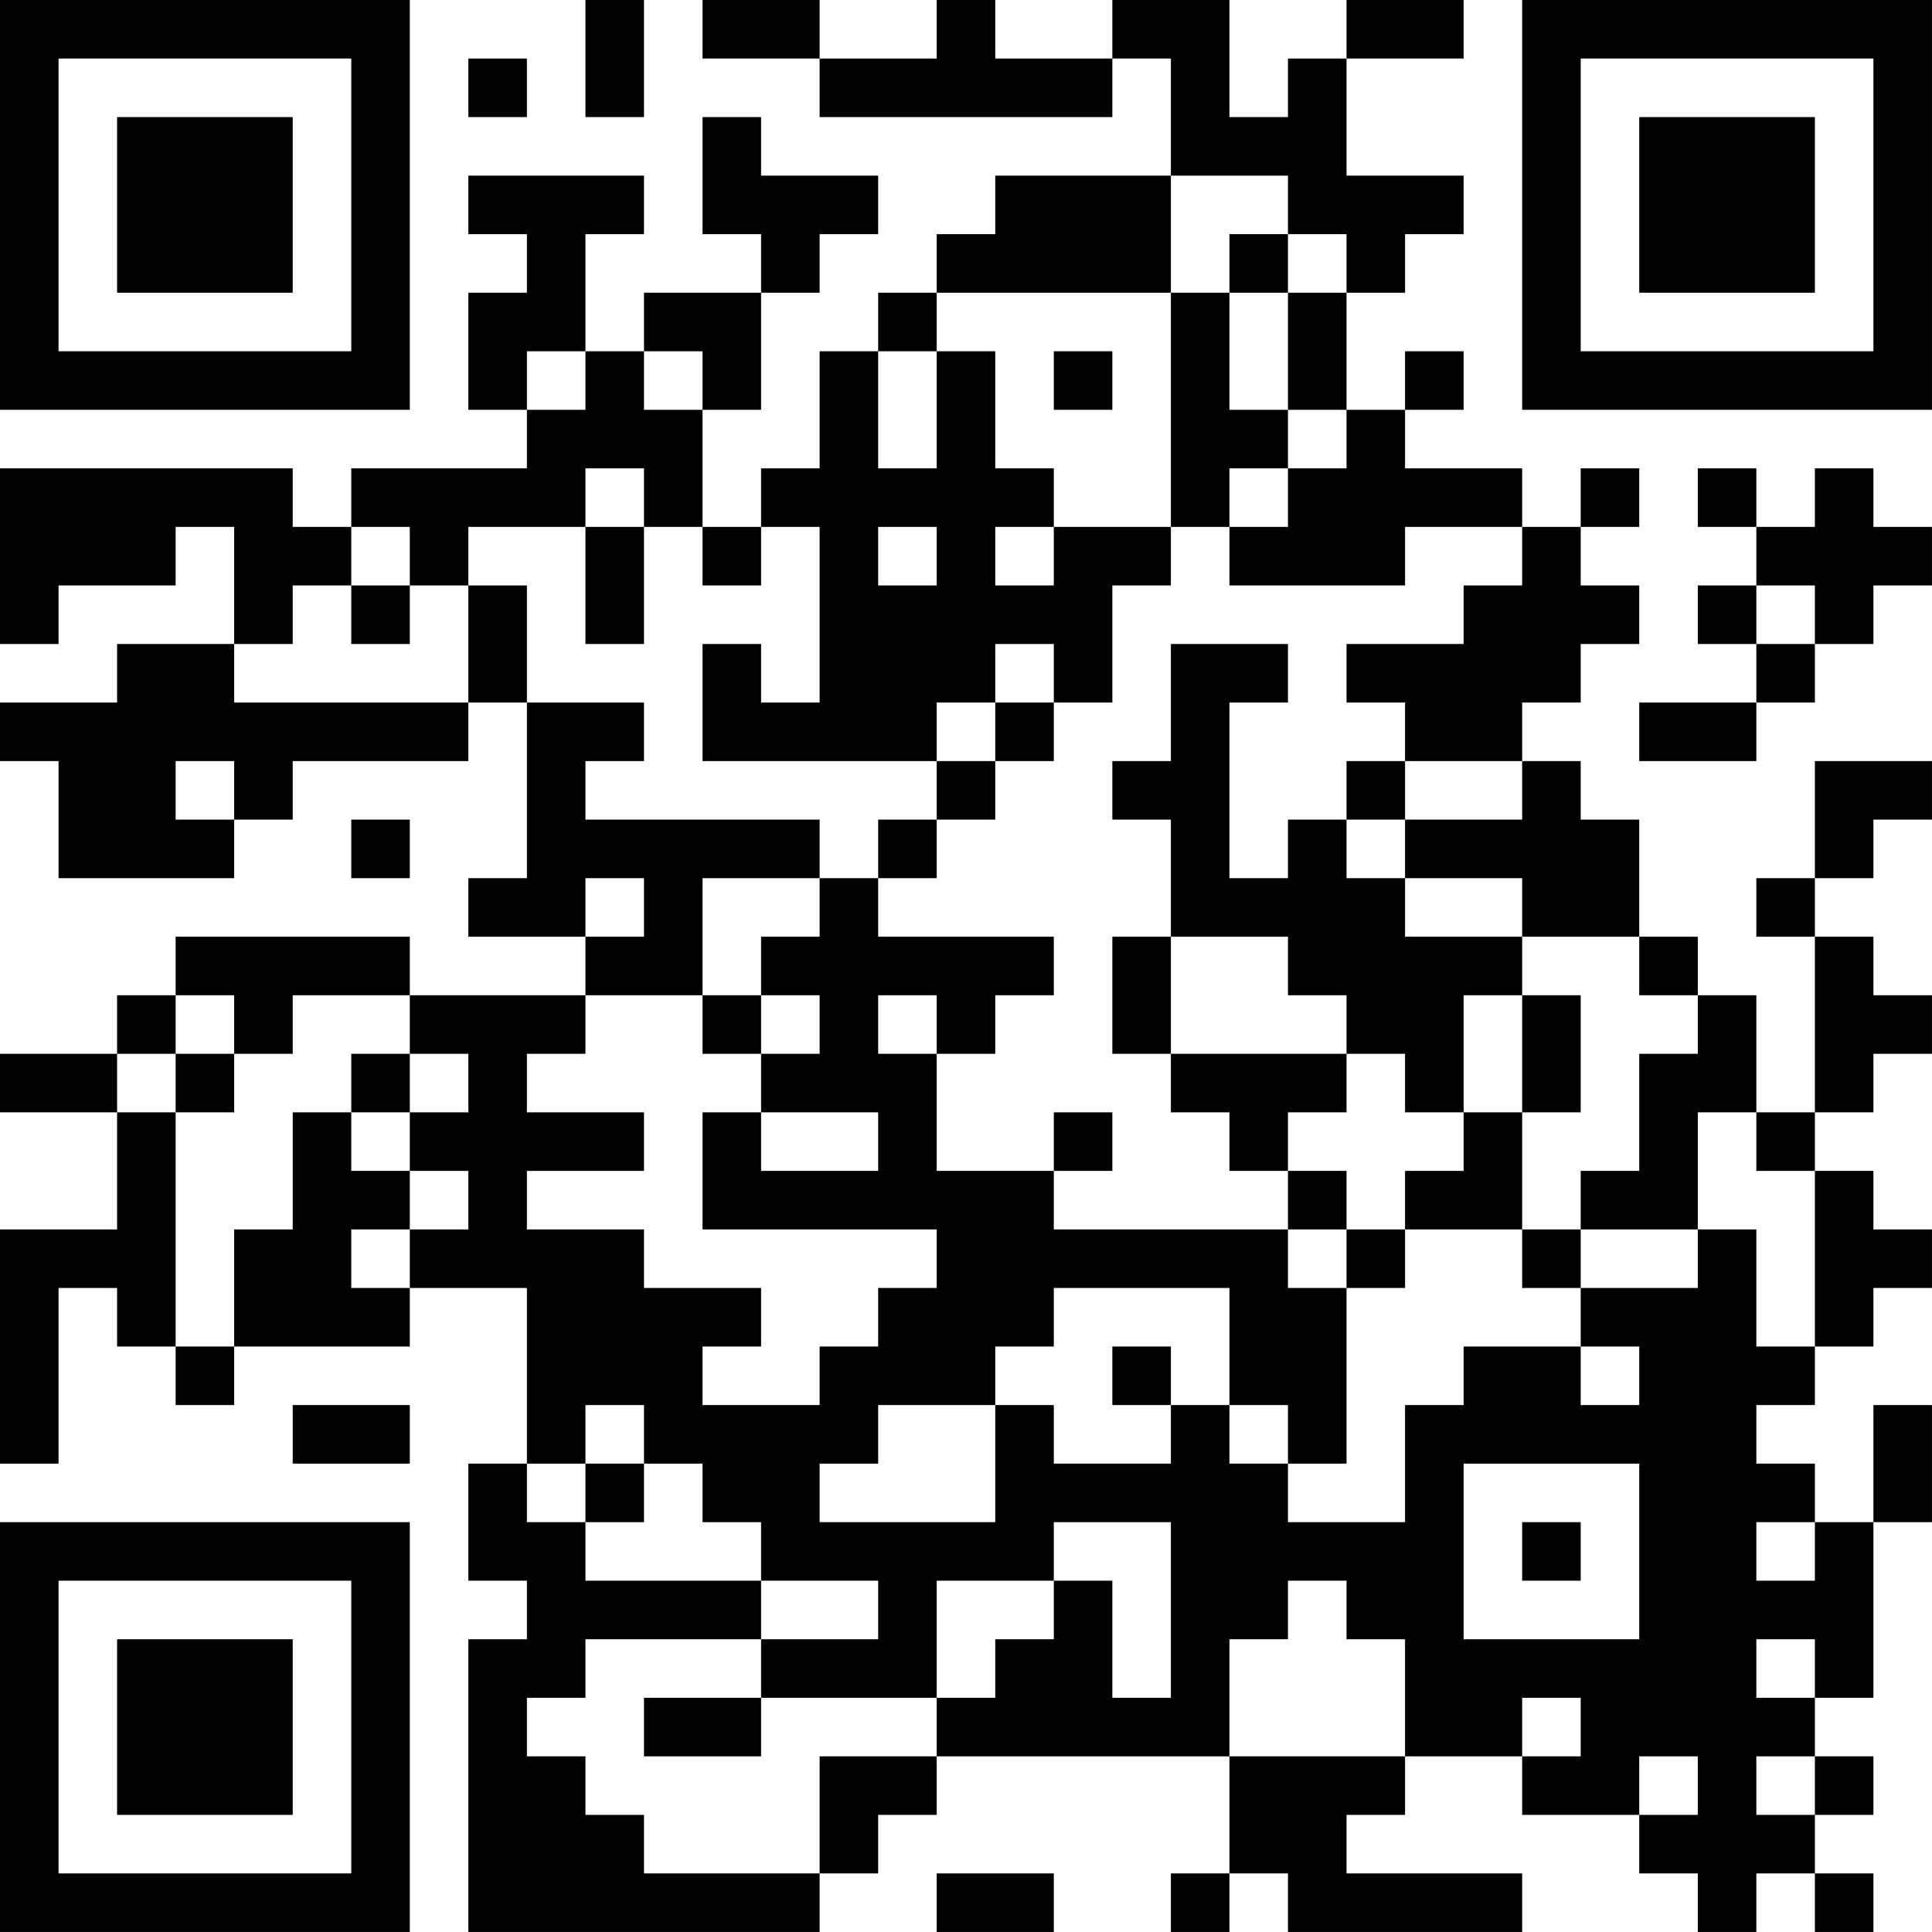<?xml version="1.0" encoding="UTF-8"?>
<svg xmlns="http://www.w3.org/2000/svg" version="1.1" width="400" height="400" viewBox="0 0 400 400"><rect x="0" y="0" width="400" height="400" fill="#ffffff"/><g transform="scale(12.121)"><g transform="translate(0,0)"><path fill-rule="evenodd" d="M10 0L10 2L11 2L11 0ZM12 0L12 1L14 1L14 2L19 2L19 1L20 1L20 3L17 3L17 4L16 4L16 5L15 5L15 6L14 6L14 8L13 8L13 9L12 9L12 7L13 7L13 5L14 5L14 4L15 4L15 3L13 3L13 2L12 2L12 4L13 4L13 5L11 5L11 6L10 6L10 4L11 4L11 3L8 3L8 4L9 4L9 5L8 5L8 7L9 7L9 8L6 8L6 9L5 9L5 8L0 8L0 11L1 11L1 10L3 10L3 9L4 9L4 11L2 11L2 12L0 12L0 13L1 13L1 15L4 15L4 14L5 14L5 13L8 13L8 12L9 12L9 15L8 15L8 16L10 16L10 17L7 17L7 16L3 16L3 17L2 17L2 18L0 18L0 19L2 19L2 21L0 21L0 25L1 25L1 22L2 22L2 23L3 23L3 24L4 24L4 23L7 23L7 22L9 22L9 25L8 25L8 27L9 27L9 28L8 28L8 33L14 33L14 32L15 32L15 31L16 31L16 30L21 30L21 32L20 32L20 33L21 33L21 32L22 32L22 33L26 33L26 32L23 32L23 31L24 31L24 30L26 30L26 31L28 31L28 32L29 32L29 33L30 33L30 32L31 32L31 33L32 33L32 32L31 32L31 31L32 31L32 30L31 30L31 29L32 29L32 26L33 26L33 24L32 24L32 26L31 26L31 25L30 25L30 24L31 24L31 23L32 23L32 22L33 22L33 21L32 21L32 20L31 20L31 19L32 19L32 18L33 18L33 17L32 17L32 16L31 16L31 15L32 15L32 14L33 14L33 13L31 13L31 15L30 15L30 16L31 16L31 19L30 19L30 17L29 17L29 16L28 16L28 14L27 14L27 13L26 13L26 12L27 12L27 11L28 11L28 10L27 10L27 9L28 9L28 8L27 8L27 9L26 9L26 8L24 8L24 7L25 7L25 6L24 6L24 7L23 7L23 5L24 5L24 4L25 4L25 3L23 3L23 1L25 1L25 0L23 0L23 1L22 1L22 2L21 2L21 0L19 0L19 1L17 1L17 0L16 0L16 1L14 1L14 0ZM8 1L8 2L9 2L9 1ZM20 3L20 5L16 5L16 6L15 6L15 8L16 8L16 6L17 6L17 8L18 8L18 9L17 9L17 10L18 10L18 9L20 9L20 10L19 10L19 12L18 12L18 11L17 11L17 12L16 12L16 13L12 13L12 11L13 11L13 12L14 12L14 9L13 9L13 10L12 10L12 9L11 9L11 8L10 8L10 9L8 9L8 10L7 10L7 9L6 9L6 10L5 10L5 11L4 11L4 12L8 12L8 10L9 10L9 12L11 12L11 13L10 13L10 14L14 14L14 15L12 15L12 17L10 17L10 18L9 18L9 19L11 19L11 20L9 20L9 21L11 21L11 22L13 22L13 23L12 23L12 24L14 24L14 23L15 23L15 22L16 22L16 21L12 21L12 19L13 19L13 20L15 20L15 19L13 19L13 18L14 18L14 17L13 17L13 16L14 16L14 15L15 15L15 16L18 16L18 17L17 17L17 18L16 18L16 17L15 17L15 18L16 18L16 20L18 20L18 21L22 21L22 22L23 22L23 25L22 25L22 24L21 24L21 22L18 22L18 23L17 23L17 24L15 24L15 25L14 25L14 26L17 26L17 24L18 24L18 25L20 25L20 24L21 24L21 25L22 25L22 26L24 26L24 24L25 24L25 23L27 23L27 24L28 24L28 23L27 23L27 22L29 22L29 21L30 21L30 23L31 23L31 20L30 20L30 19L29 19L29 21L27 21L27 20L28 20L28 18L29 18L29 17L28 17L28 16L26 16L26 15L24 15L24 14L26 14L26 13L24 13L24 12L23 12L23 11L25 11L25 10L26 10L26 9L24 9L24 10L21 10L21 9L22 9L22 8L23 8L23 7L22 7L22 5L23 5L23 4L22 4L22 3ZM21 4L21 5L20 5L20 9L21 9L21 8L22 8L22 7L21 7L21 5L22 5L22 4ZM9 6L9 7L10 7L10 6ZM11 6L11 7L12 7L12 6ZM18 6L18 7L19 7L19 6ZM29 8L29 9L30 9L30 10L29 10L29 11L30 11L30 12L28 12L28 13L30 13L30 12L31 12L31 11L32 11L32 10L33 10L33 9L32 9L32 8L31 8L31 9L30 9L30 8ZM10 9L10 11L11 11L11 9ZM15 9L15 10L16 10L16 9ZM6 10L6 11L7 11L7 10ZM30 10L30 11L31 11L31 10ZM20 11L20 13L19 13L19 14L20 14L20 16L19 16L19 18L20 18L20 19L21 19L21 20L22 20L22 21L23 21L23 22L24 22L24 21L26 21L26 22L27 22L27 21L26 21L26 19L27 19L27 17L26 17L26 16L24 16L24 15L23 15L23 14L24 14L24 13L23 13L23 14L22 14L22 15L21 15L21 12L22 12L22 11ZM17 12L17 13L16 13L16 14L15 14L15 15L16 15L16 14L17 14L17 13L18 13L18 12ZM3 13L3 14L4 14L4 13ZM6 14L6 15L7 15L7 14ZM10 15L10 16L11 16L11 15ZM20 16L20 18L23 18L23 19L22 19L22 20L23 20L23 21L24 21L24 20L25 20L25 19L26 19L26 17L25 17L25 19L24 19L24 18L23 18L23 17L22 17L22 16ZM3 17L3 18L2 18L2 19L3 19L3 23L4 23L4 21L5 21L5 19L6 19L6 20L7 20L7 21L6 21L6 22L7 22L7 21L8 21L8 20L7 20L7 19L8 19L8 18L7 18L7 17L5 17L5 18L4 18L4 17ZM12 17L12 18L13 18L13 17ZM3 18L3 19L4 19L4 18ZM6 18L6 19L7 19L7 18ZM18 19L18 20L19 20L19 19ZM19 23L19 24L20 24L20 23ZM5 24L5 25L7 25L7 24ZM10 24L10 25L9 25L9 26L10 26L10 27L13 27L13 28L10 28L10 29L9 29L9 30L10 30L10 31L11 31L11 32L14 32L14 30L16 30L16 29L17 29L17 28L18 28L18 27L19 27L19 29L20 29L20 26L18 26L18 27L16 27L16 29L13 29L13 28L15 28L15 27L13 27L13 26L12 26L12 25L11 25L11 24ZM10 25L10 26L11 26L11 25ZM25 25L25 28L28 28L28 25ZM26 26L26 27L27 27L27 26ZM30 26L30 27L31 27L31 26ZM22 27L22 28L21 28L21 30L24 30L24 28L23 28L23 27ZM30 28L30 29L31 29L31 28ZM11 29L11 30L13 30L13 29ZM26 29L26 30L27 30L27 29ZM28 30L28 31L29 31L29 30ZM30 30L30 31L31 31L31 30ZM16 32L16 33L18 33L18 32ZM0 0L0 7L7 7L7 0ZM1 1L1 6L6 6L6 1ZM2 2L2 5L5 5L5 2ZM26 0L26 7L33 7L33 0ZM27 1L27 6L32 6L32 1ZM28 2L28 5L31 5L31 2ZM0 26L0 33L7 33L7 26ZM1 27L1 32L6 32L6 27ZM2 28L2 31L5 31L5 28Z" fill="#000000"/></g></g></svg>
